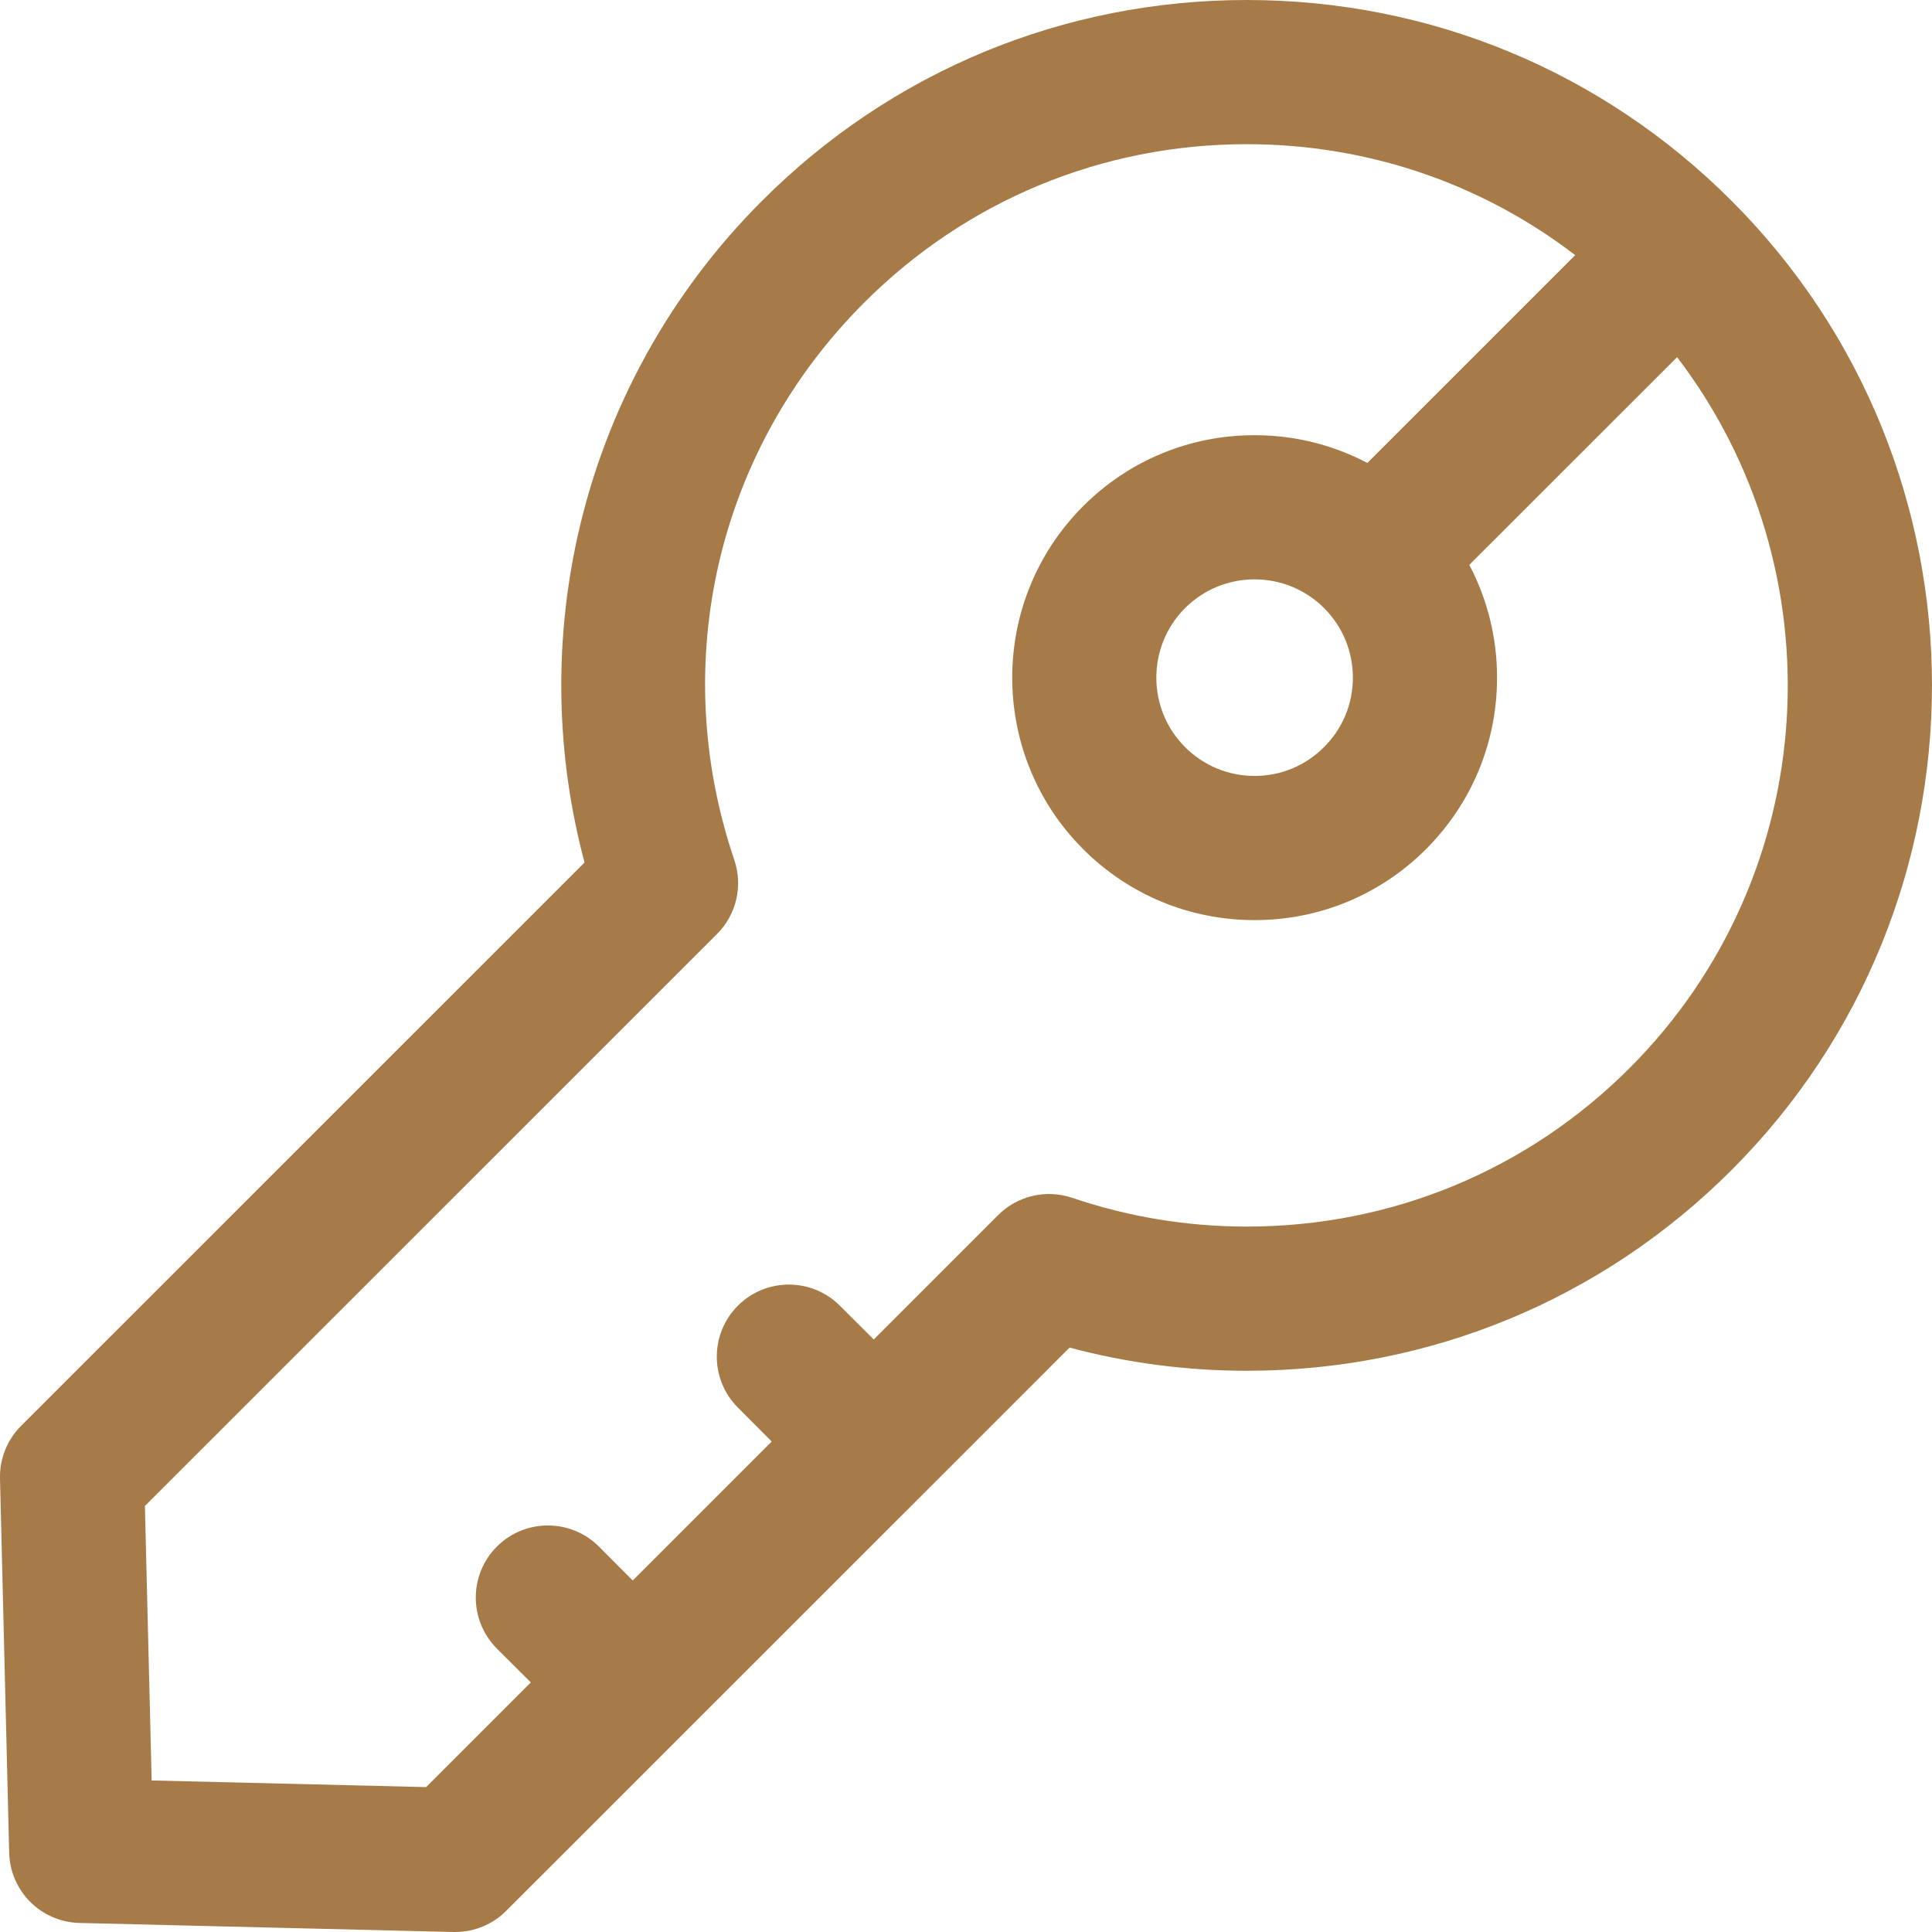 <?xml version="1.0" encoding="UTF-8"?>
<svg style="fill: #a77b48;" width="16" height="16" viewBox="0 0 16 16" version="1.1" xmlns="http://www.w3.org/2000/svg"
     xmlns:xlink="http://www.w3.org/1999/xlink">
    <title>user-key</title>
    <path d="M14.34,1.663 C13.268,0.59 11.842,0 10.325,0 C8.809,0 7.383,0.59 6.311,1.663 C5.547,2.426 5.02,3.384 4.785,4.434 C4.585,5.331 4.605,6.26 4.841,7.143 L0.175,11.808 C0.059,11.924 -0.004,12.082 0,12.245 L0.076,15.342 C0.083,15.661 0.339,15.917 0.658,15.925 L3.755,16 C3.76,16 3.765,16 3.77,16 C3.928,16 4.08,15.937 4.192,15.825 L7.658,12.36 C7.658,12.36 7.658,12.36 7.658,12.36 C7.658,12.36 7.658,12.36 7.658,12.36 L8.858,11.16 C9.336,11.288 9.828,11.352 10.326,11.352 C10.326,11.352 10.326,11.352 10.326,11.352 C11.842,11.352 13.268,10.762 14.34,9.69 C16.553,7.477 16.553,3.876 14.34,1.663 Z M13.495,8.846 C12.649,9.692 11.523,10.158 10.326,10.158 C9.832,10.158 9.346,10.078 8.88,9.92 C8.665,9.847 8.427,9.902 8.266,10.063 L7.236,11.093 L6.955,10.813 C6.722,10.58 6.344,10.58 6.111,10.813 C5.878,11.046 5.878,11.424 6.111,11.657 L6.391,11.938 L5.24,13.089 L4.96,12.808 C4.727,12.575 4.348,12.575 4.115,12.808 C3.882,13.041 3.882,13.419 4.115,13.653 L4.396,13.933 L3.529,14.8 L1.256,14.745 L1.2,12.472 L5.938,7.735 C6.099,7.574 6.154,7.336 6.081,7.121 C5.528,5.491 5.939,3.723 7.156,2.507 C8.002,1.66 9.128,1.194 10.325,1.194 C11.322,1.194 12.268,1.517 13.045,2.113 L11.324,3.834 C11.039,3.684 10.721,3.604 10.39,3.604 C9.853,3.604 9.349,3.813 8.97,4.192 C8.187,4.975 8.187,6.249 8.97,7.032 C9.349,7.411 9.853,7.62 10.39,7.62 C10.926,7.62 11.431,7.411 11.81,7.032 C12.189,6.652 12.398,6.148 12.398,5.612 C12.398,5.281 12.318,4.963 12.168,4.678 L13.889,2.958 C15.23,4.714 15.1,7.241 13.495,8.846 Z M10.966,5.036 C11.119,5.19 11.204,5.394 11.204,5.612 C11.204,5.829 11.119,6.034 10.965,6.187 C10.812,6.341 10.607,6.426 10.39,6.426 C10.173,6.426 9.968,6.341 9.814,6.187 C9.497,5.87 9.497,5.354 9.814,5.036 C9.968,4.883 10.173,4.798 10.39,4.798 C10.607,4.798 10.812,4.883 10.966,5.036 Z"
          id="Shape"></path>
</svg>